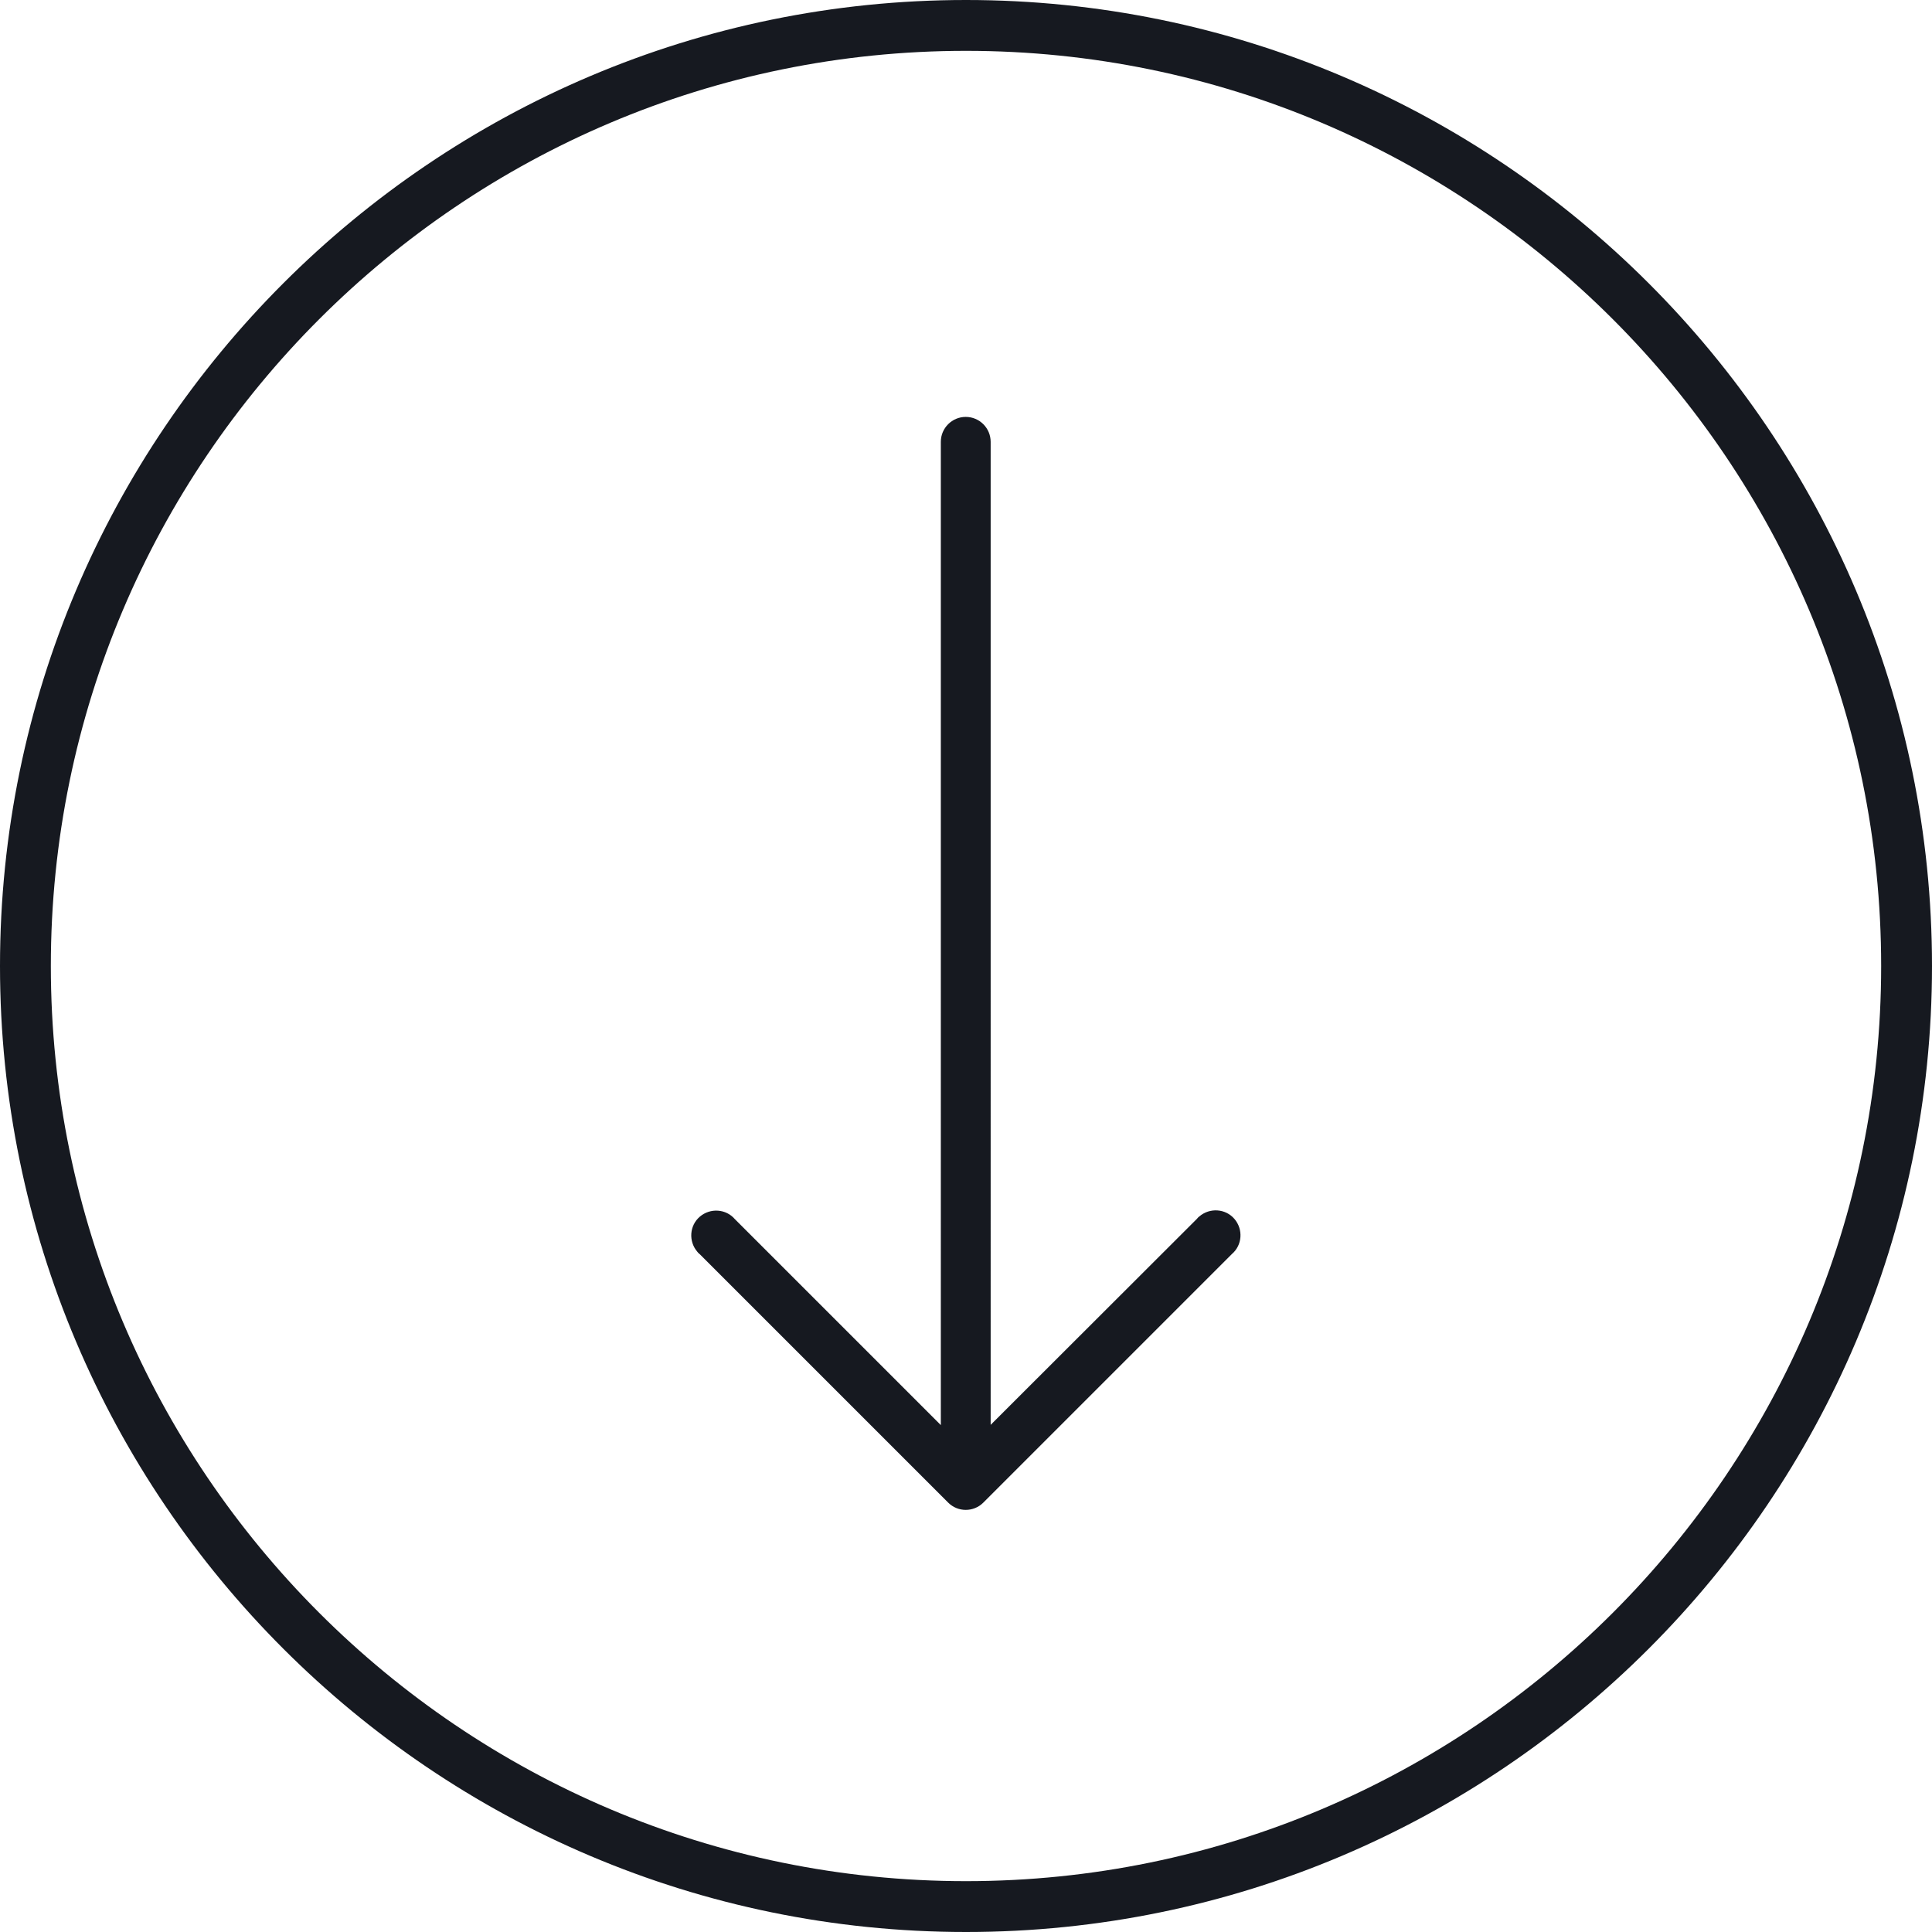 <?xml version="1.0" encoding="UTF-8"?><svg xmlns="http://www.w3.org/2000/svg" viewBox="0 0 76 76"><defs><style>.d{fill:#161920;}</style></defs><g id="a"/><g id="b"><g id="c"><path class="d" d="M38,76C17.05,76,0,58.95,0,38S17.05,0,38,0s38,17.05,38,38-17.05,38-38,38Zm0-74C18.15,2,2,18.15,2,38s16.15,36,36,36,36-16.15,36-36S57.85,2,38,2Zm.69,57.1h0l9.77-9.77c.41-.35,.45-.97,.1-1.38s-.97-.45-1.38-.1c-.04,.03-.07,.06-.1,.1l-8.11,8.1V17.38c0-.54-.44-.98-.98-.98s-.98,.44-.98,.98V56.06l-8.1-8.1c-.35-.41-.97-.45-1.38-.1s-.45,.97-.1,1.38c.03,.04,.06,.07,.1,.1l9.77,9.77c.38,.38,1,.38,1.38,0Z"/></g></g></svg>